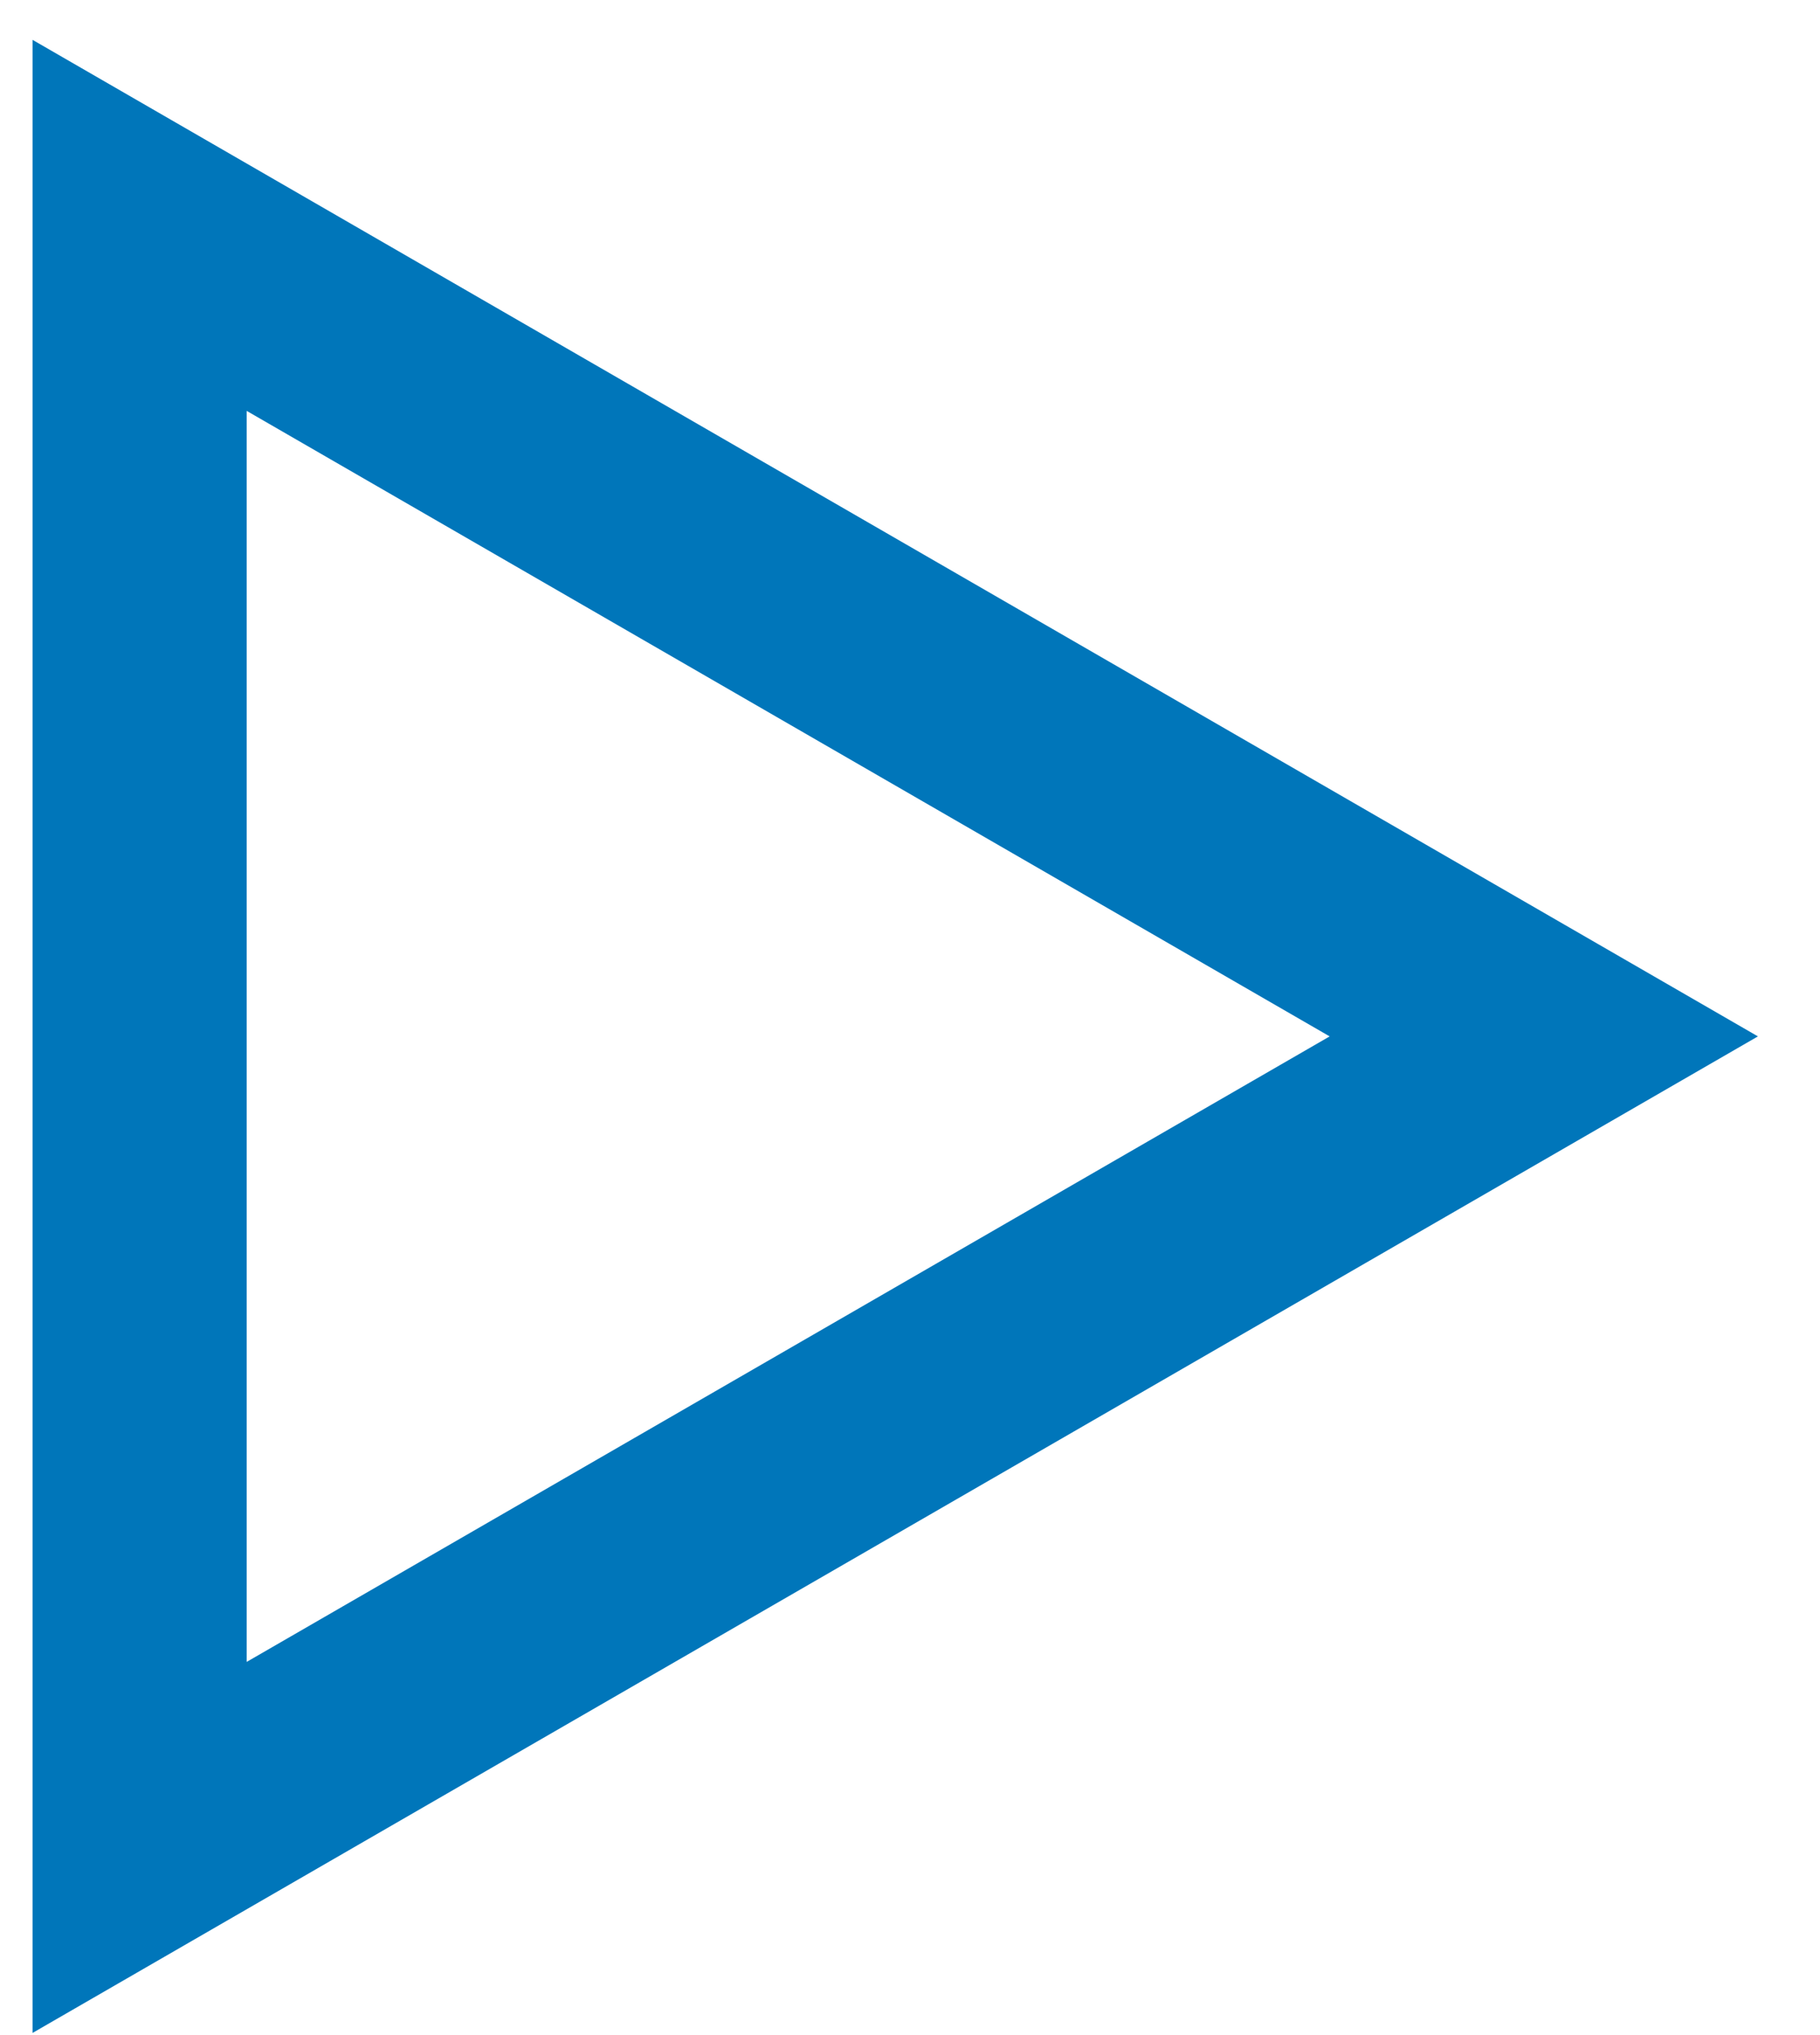 <svg width="17" height="19" viewBox="0 0 17 19" fill="none" xmlns="http://www.w3.org/2000/svg">
<path d="M1.304 17.248L1.304 2.104L14.42 9.676L1.304 17.248Z" stroke="#0076BA" stroke-width="2"/>
</svg>
